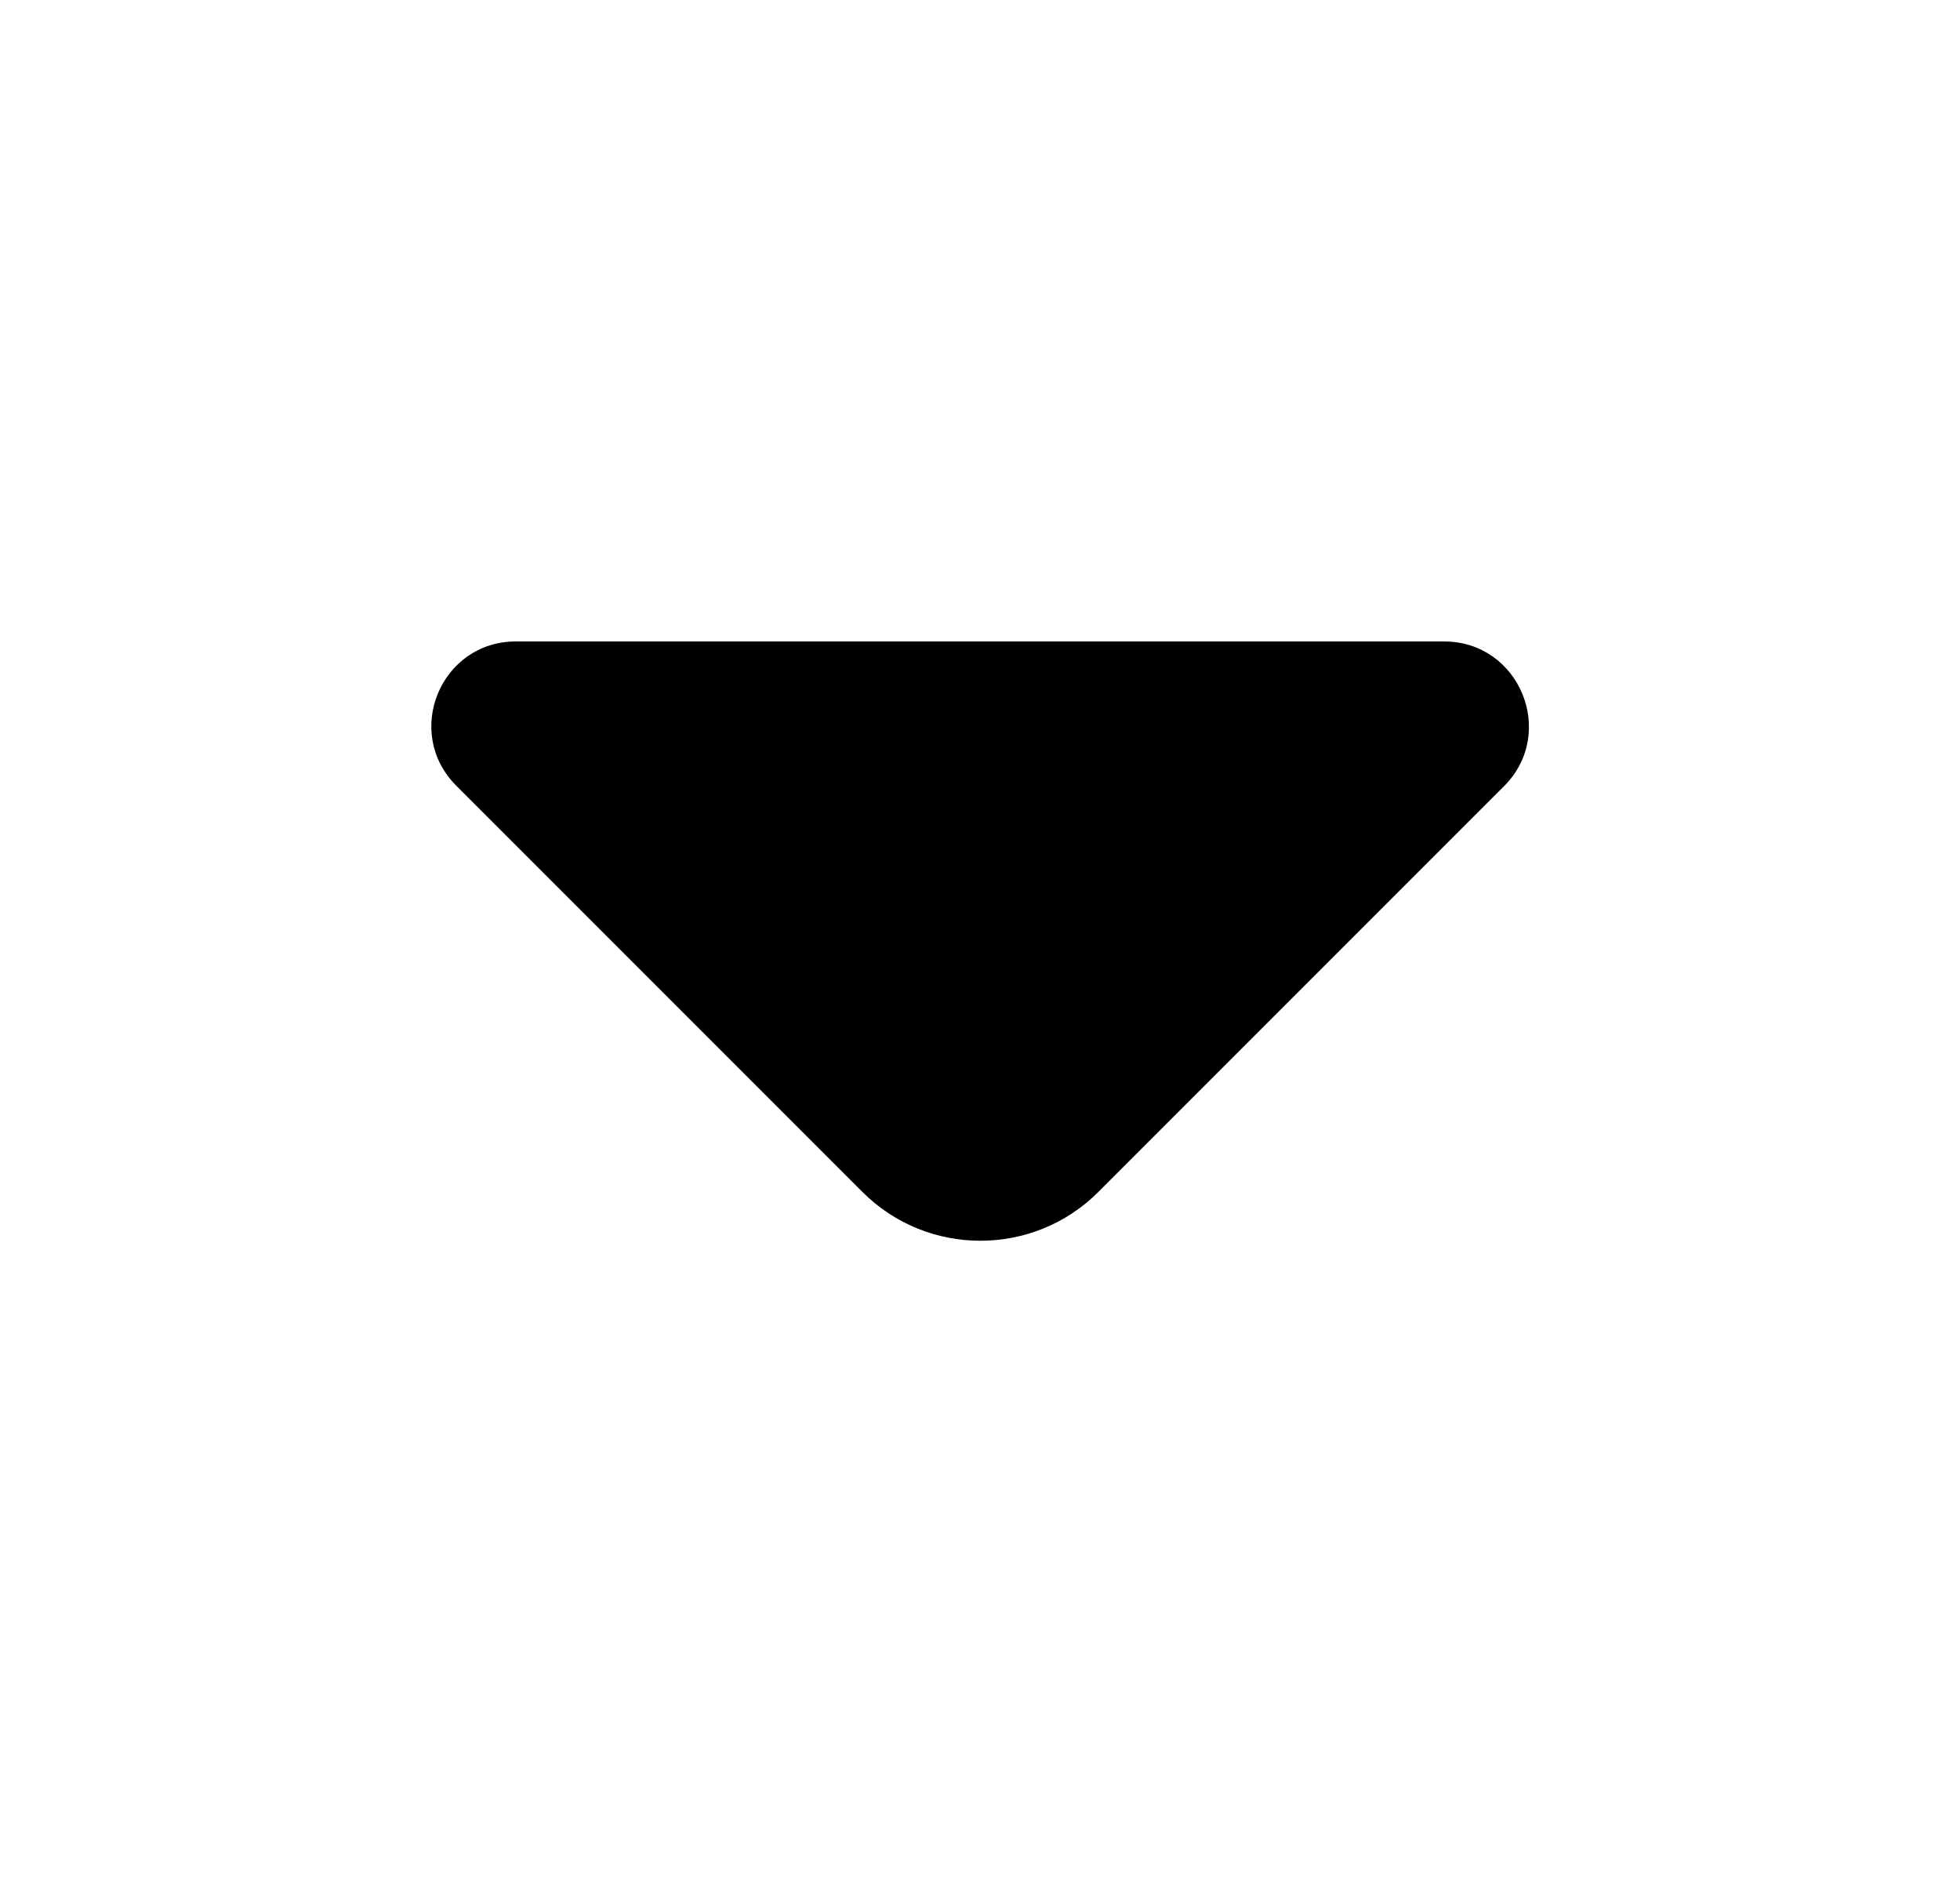<svg width="25" height="24" viewBox="0 0 25 24" fill="none" xmlns="http://www.w3.org/2000/svg">
<path d="M18.42 8.18H12.19L6.58 8.18C5.62 8.18 5.14 9.34 5.82 10.02L11 15.2C11.83 16.03 13.18 16.03 14.01 15.2L15.98 13.23L19.19 10.02C19.86 9.34 19.38 8.18 18.42 8.18Z" fill="black"/>
</svg>
